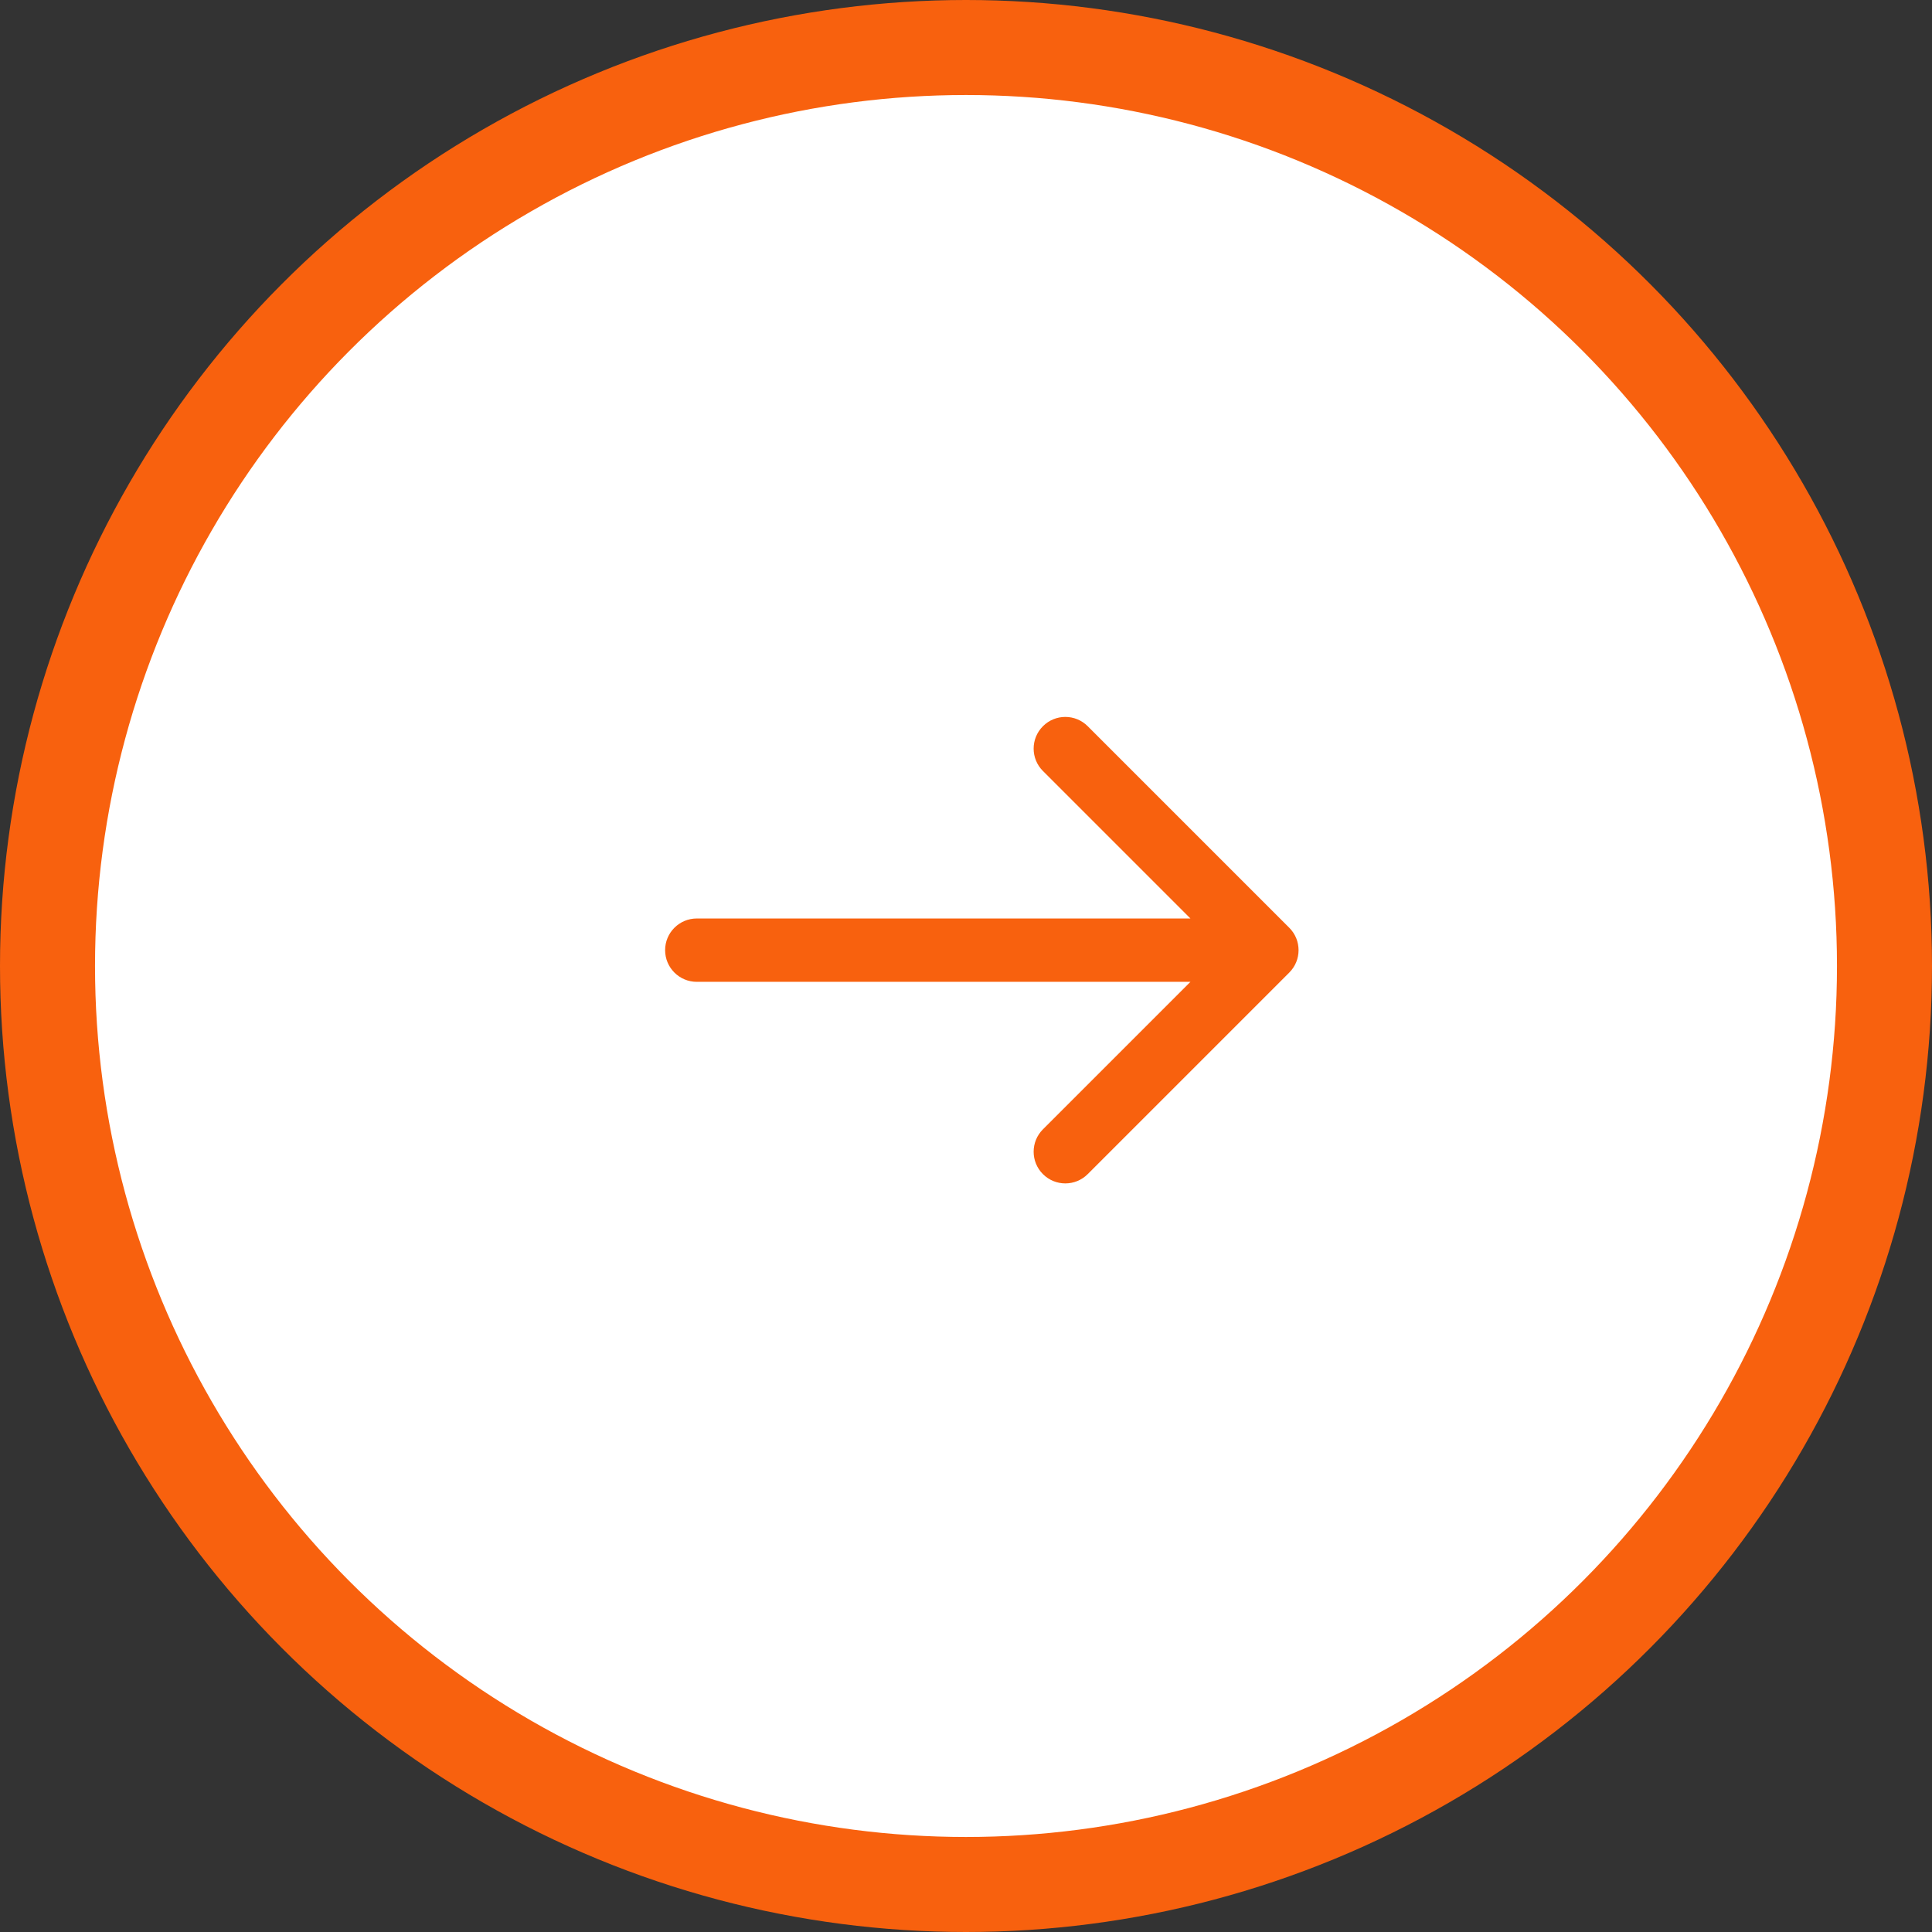 <?xml version="1.0" encoding="UTF-8"?> <svg xmlns="http://www.w3.org/2000/svg" width="61" height="61" viewBox="0 0 61 61" fill="none"><rect x="0" y="0" width="61" height="61" fill="#333333" stroke="none"/> <circle cx="30.5" cy="30.5" r="29" transform="matrix(-1 0 0 1 61 0)" fill="white" stroke="#F8610E" stroke-width="3"></circle> <path d="M22 31C21.448 31 21 30.552 21 30C21 29.448 21.448 29 22 29L22 31ZM40.707 29.293C41.098 29.683 41.098 30.317 40.707 30.707L34.343 37.071C33.953 37.462 33.319 37.462 32.929 37.071C32.538 36.681 32.538 36.047 32.929 35.657L38.586 30L32.929 24.343C32.538 23.953 32.538 23.32 32.929 22.929C33.319 22.538 33.953 22.538 34.343 22.929L40.707 29.293ZM22 29L40 29L40 31L22 31L22 29Z" fill="#F8610E"></path> </svg> 